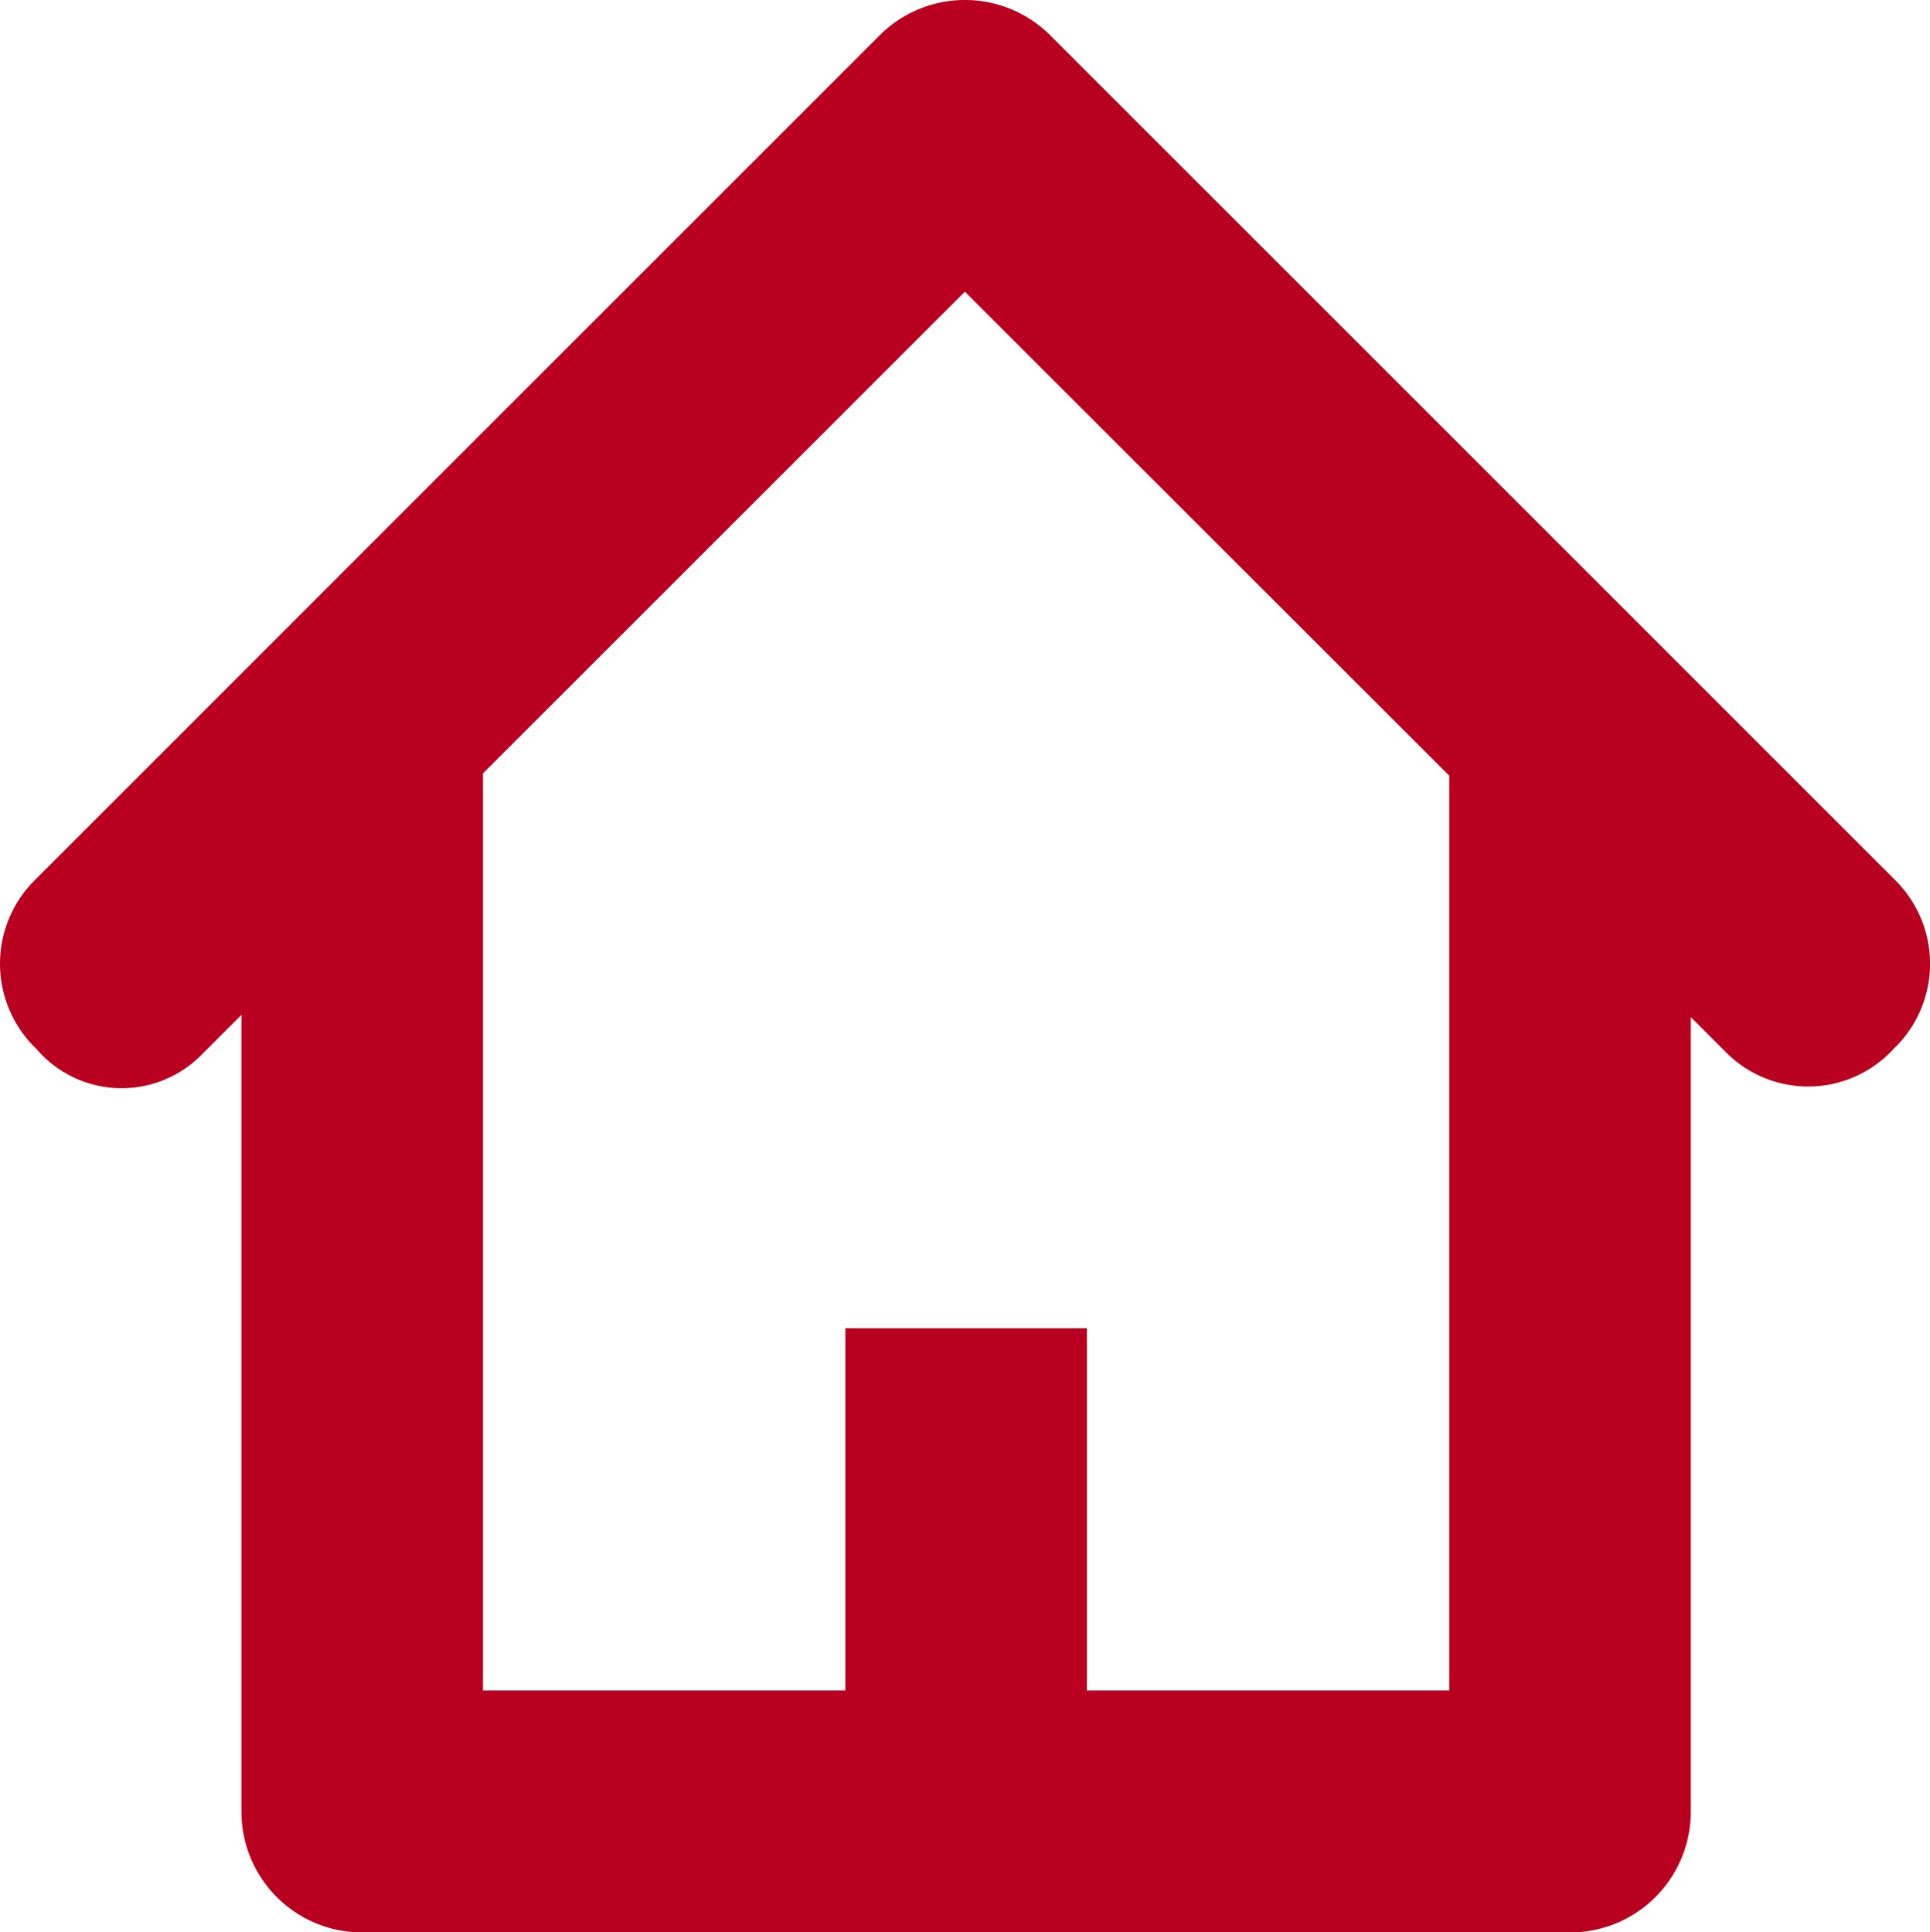 <svg xmlns="http://www.w3.org/2000/svg" viewBox="0 0 15.5 15.519">
  <path d="M15.225 7.074l-1.91-1.91-.051-.051L8.435.284a.969.969 0 00-1.371 0L.275 7.074a.947.947 0 00.018 1.352.9.9 0 001.315.057l.331-.331v6.4a.969.969 0 00.97.97h9.7a.969.969 0 00.97-.97V8.17l.29.29a.93.93 0 001.338-.034.946.946 0 00.018-1.352zm-3.586 6.505h-2.91v-2.91h-1.94v2.91h-2.91V6.212l3.87-3.869 3.89 3.888z" fill="#ba0020"/>
</svg>

